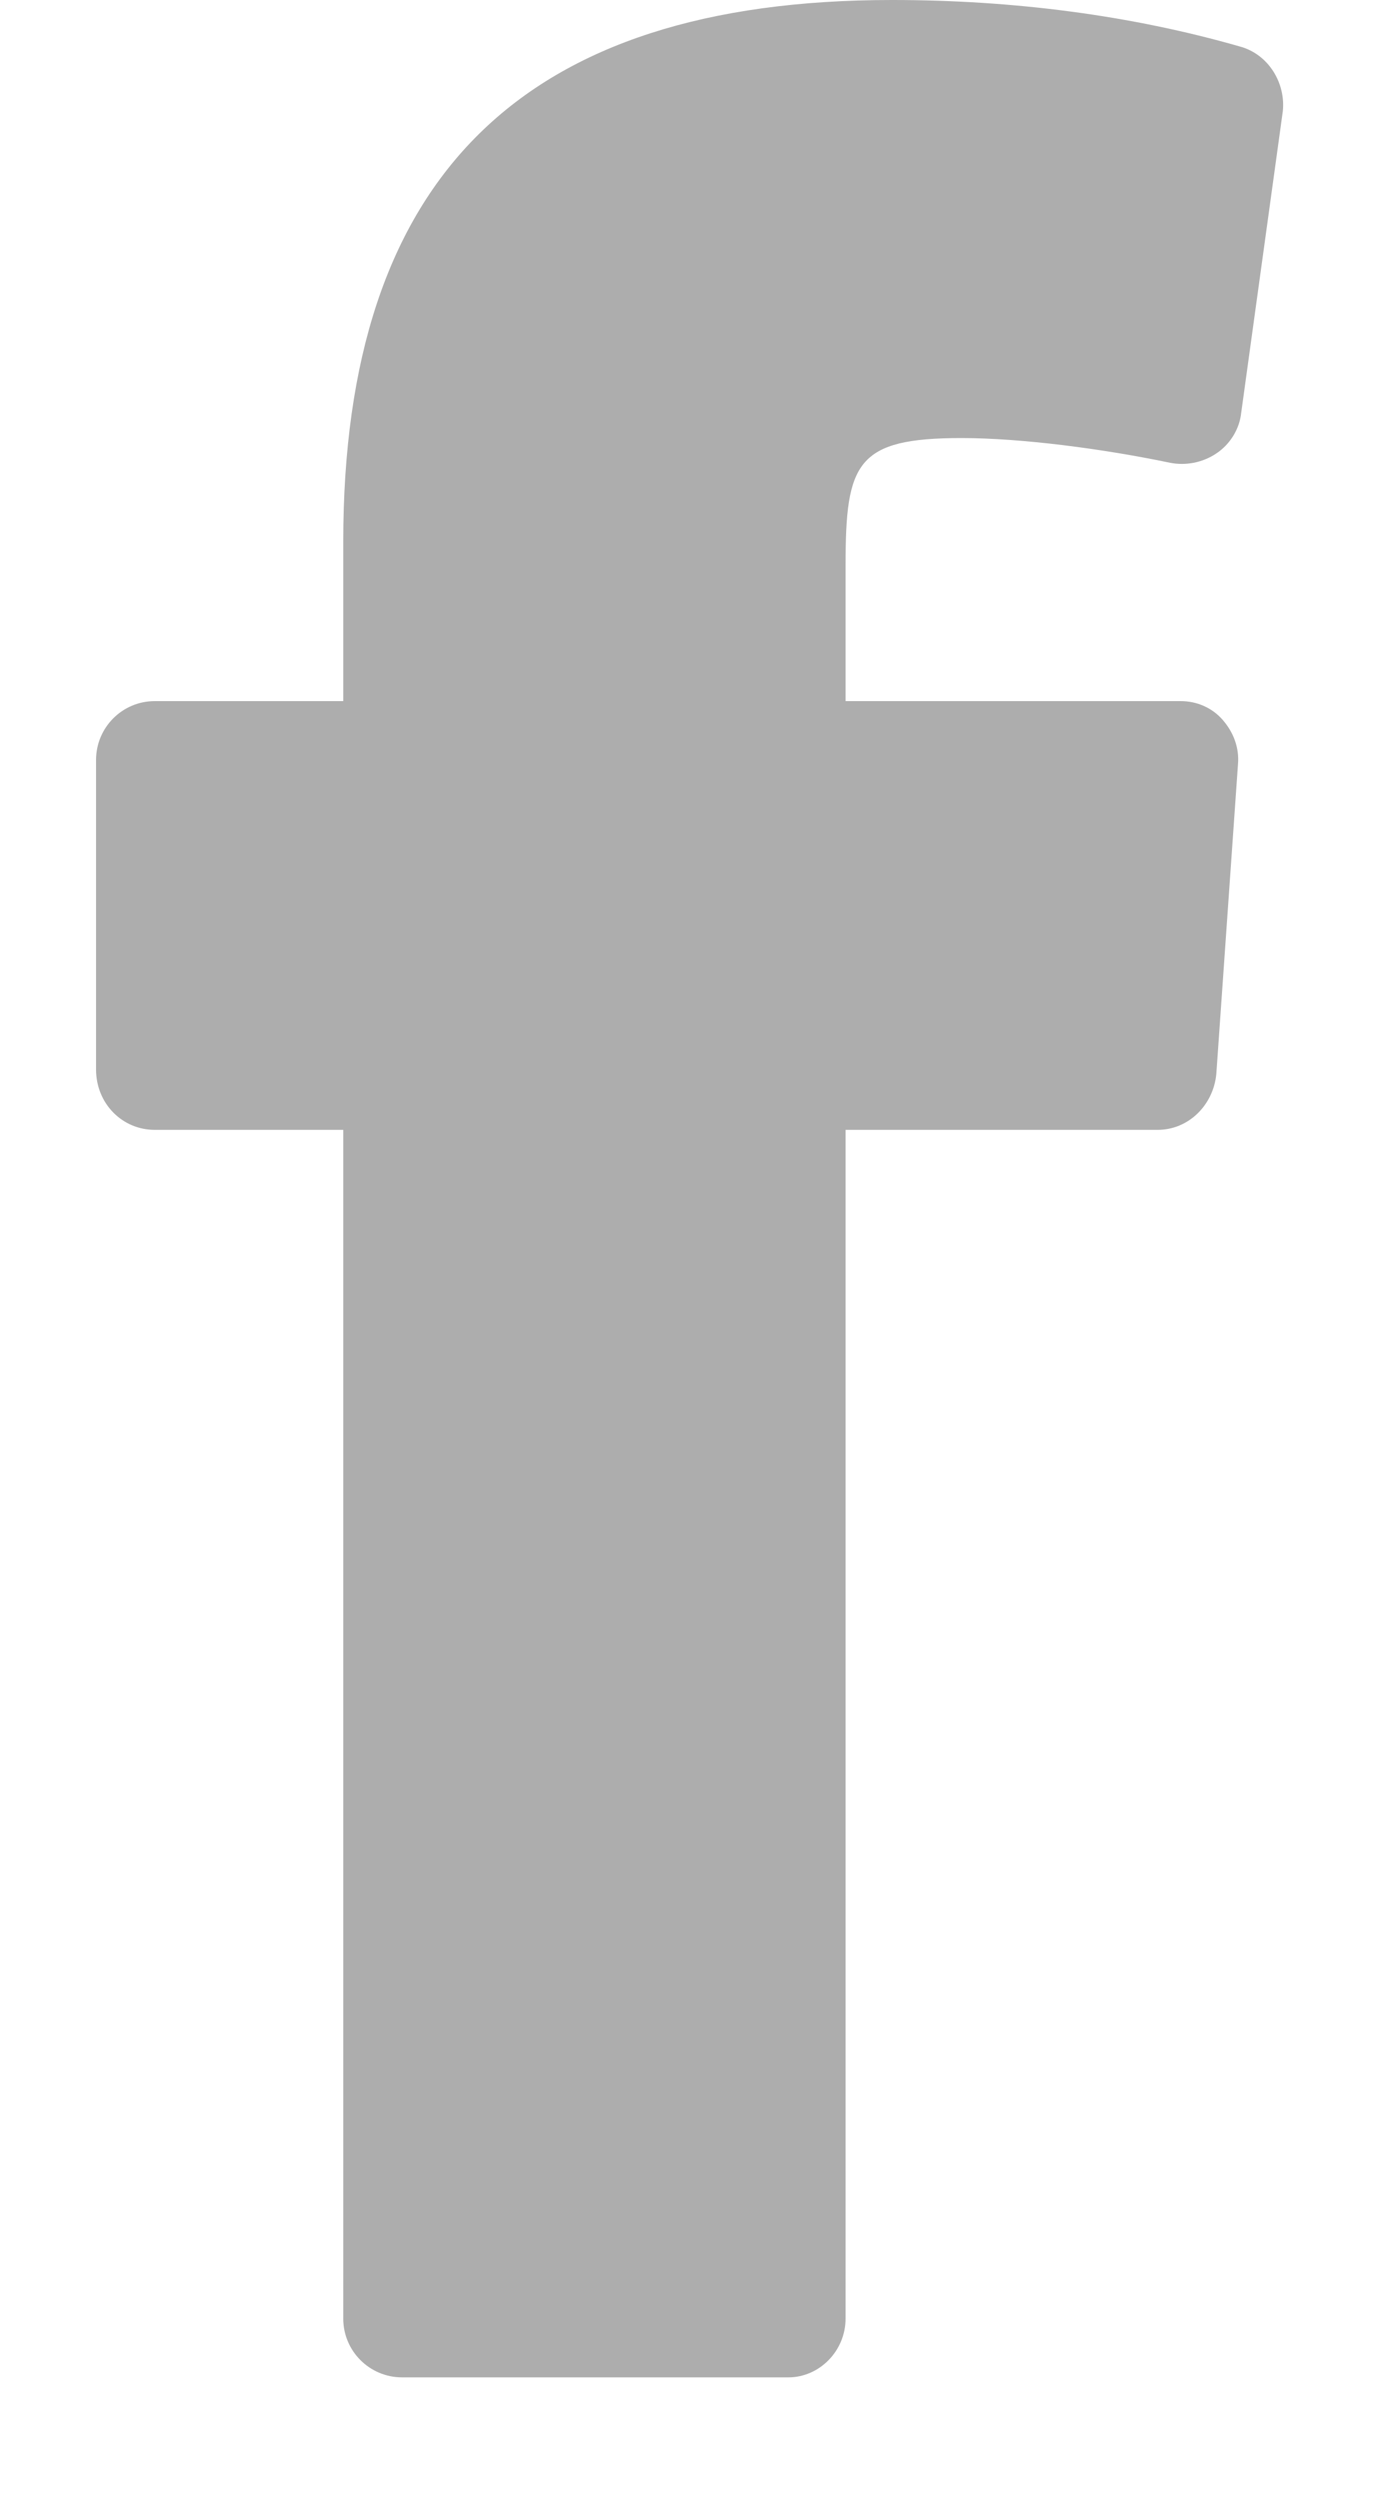<?xml version="1.0" encoding="UTF-8" standalone="no"?>
<svg width="10px" height="18px" viewBox="0 0 10 18" version="1.1" xmlns="http://www.w3.org/2000/svg" xmlns:xlink="http://www.w3.org/1999/xlink" xmlns:sketch="http://www.bohemiancoding.com/sketch/ns">
    <!-- Generator: Sketch 3.5.2 (25235) - http://www.bohemiancoding.com/sketch -->
    <title>Icons/Facebook</title>
    <desc>Created with Sketch.</desc>
    <defs></defs>
    <g id="Get-Involved" stroke="none" stroke-width="1" fill="none" fill-rule="evenodd" sketch:type="MSPage">
        <g id="Join-Us" sketch:type="MSArtboardGroup" transform="translate(-421, -4044)" fill="#ADADAD">
            <g id="Footer" sketch:type="MSLayerGroup" transform="translate(0, 3904)">
                <path d="M427.927,143.154 C428.361,143.154 428.951,143.232 429.43,143.332 C429.541,143.354 429.663,143.332 429.763,143.265 C429.864,143.198 429.93,143.087 429.942,142.975 L430.242,140.802 C430.264,140.602 430.142,140.39 429.93,140.334 C429.151,140.111 428.305,140 427.426,140 C424.765,140 423.473,141.27 423.473,143.9 L423.473,145.048 L422.115,145.048 C421.881,145.048 421.692,145.238 421.692,145.472 L421.692,147.7 C421.692,147.946 421.881,148.135 422.115,148.135 L423.473,148.135 L423.473,156.694 C423.473,156.928 423.663,157.117 423.897,157.117 L426.68,157.117 C426.902,157.117 427.092,156.928 427.092,156.694 L427.092,148.135 L429.34,148.135 C429.563,148.135 429.741,147.957 429.763,147.734 L429.919,145.505 C429.93,145.383 429.886,145.271 429.808,145.182 C429.73,145.093 429.619,145.048 429.507,145.048 L427.092,145.048 L427.092,144.068 C427.092,143.332 427.17,143.154 427.927,143.154 L427.927,143.154 Z" id="Icons/Facebook" sketch:type="MSShapeGroup"></path>
            </g>
        </g>
    </g>
</svg>